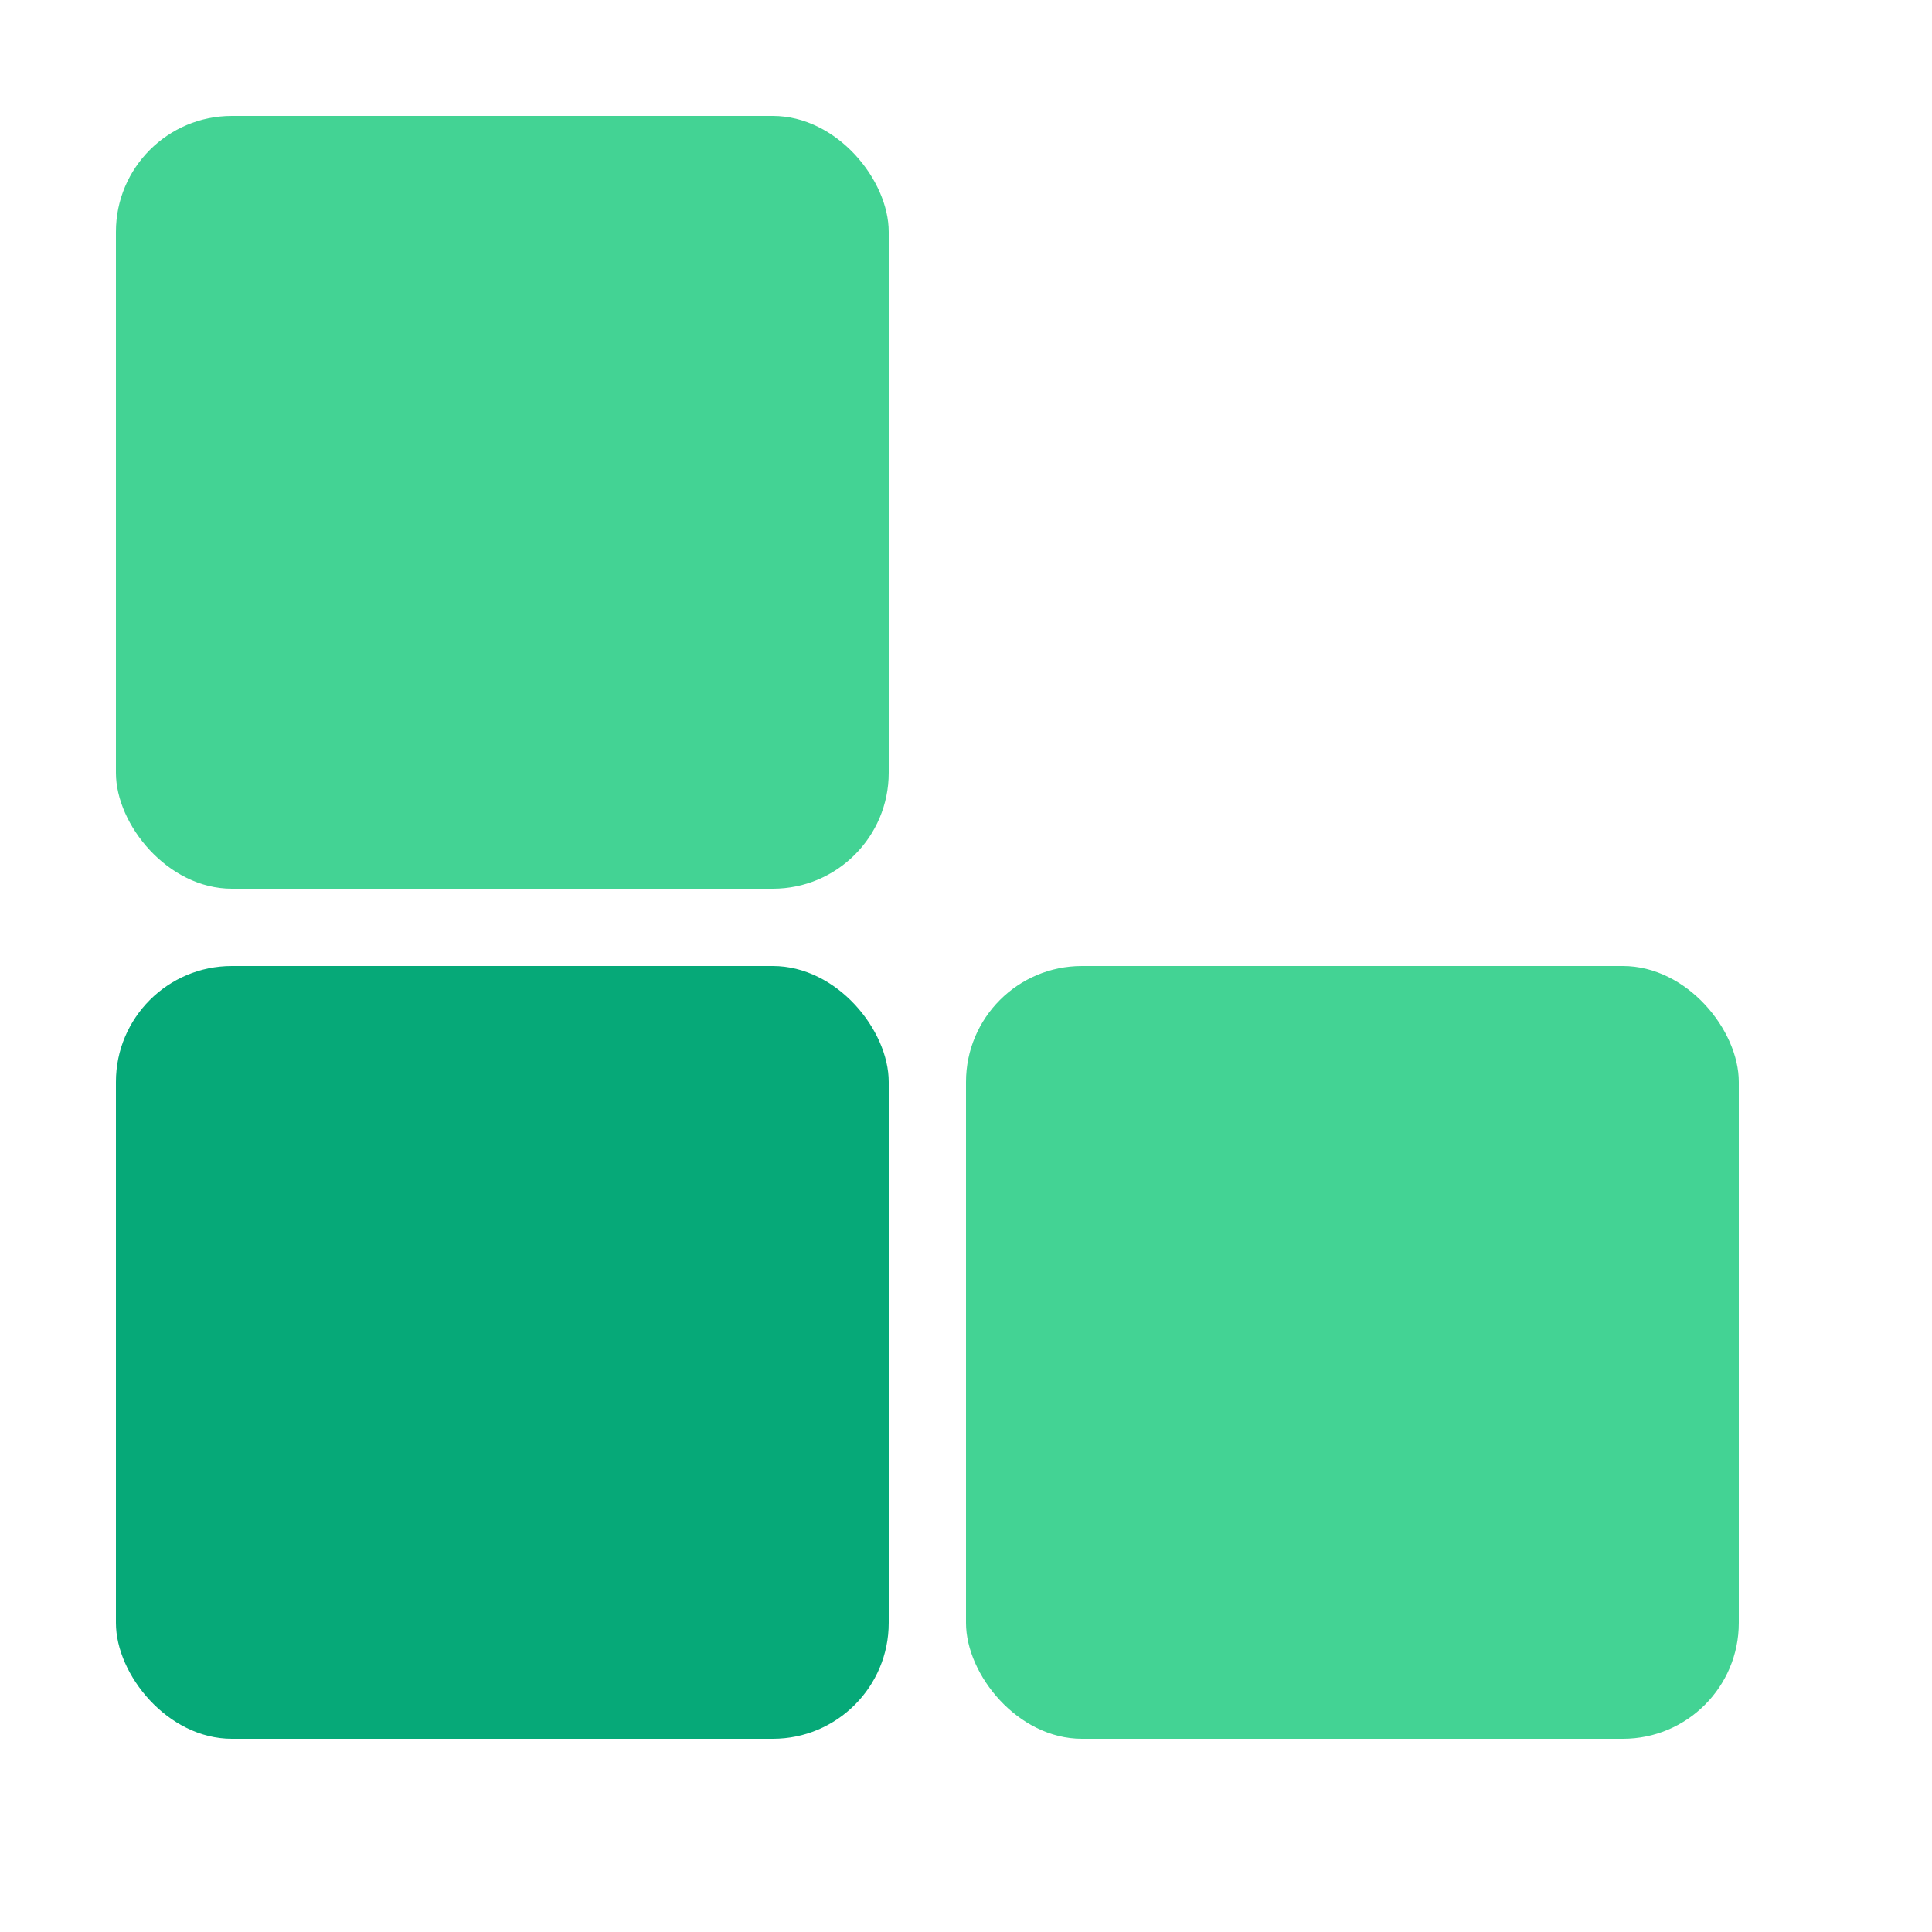 <svg width="50" height="50" xmlns="http://www.w3.org/2000/svg" viewBox="0 0 50 50">
    <title>tashiqa building block</title>
    <g fill="none" fill-rule="evenodd">
        <g>
            <rect width="20" height="20" x="25" y="25" fill="#43D394" rx="3" />
            <rect width="20" height="20" x="3" y="25" fill="#06A978" rx="3" />
            <rect width="20" height="20" x="3" y="3" fill="#43D394" rx="3" />
        </g>
    </g>
</svg>